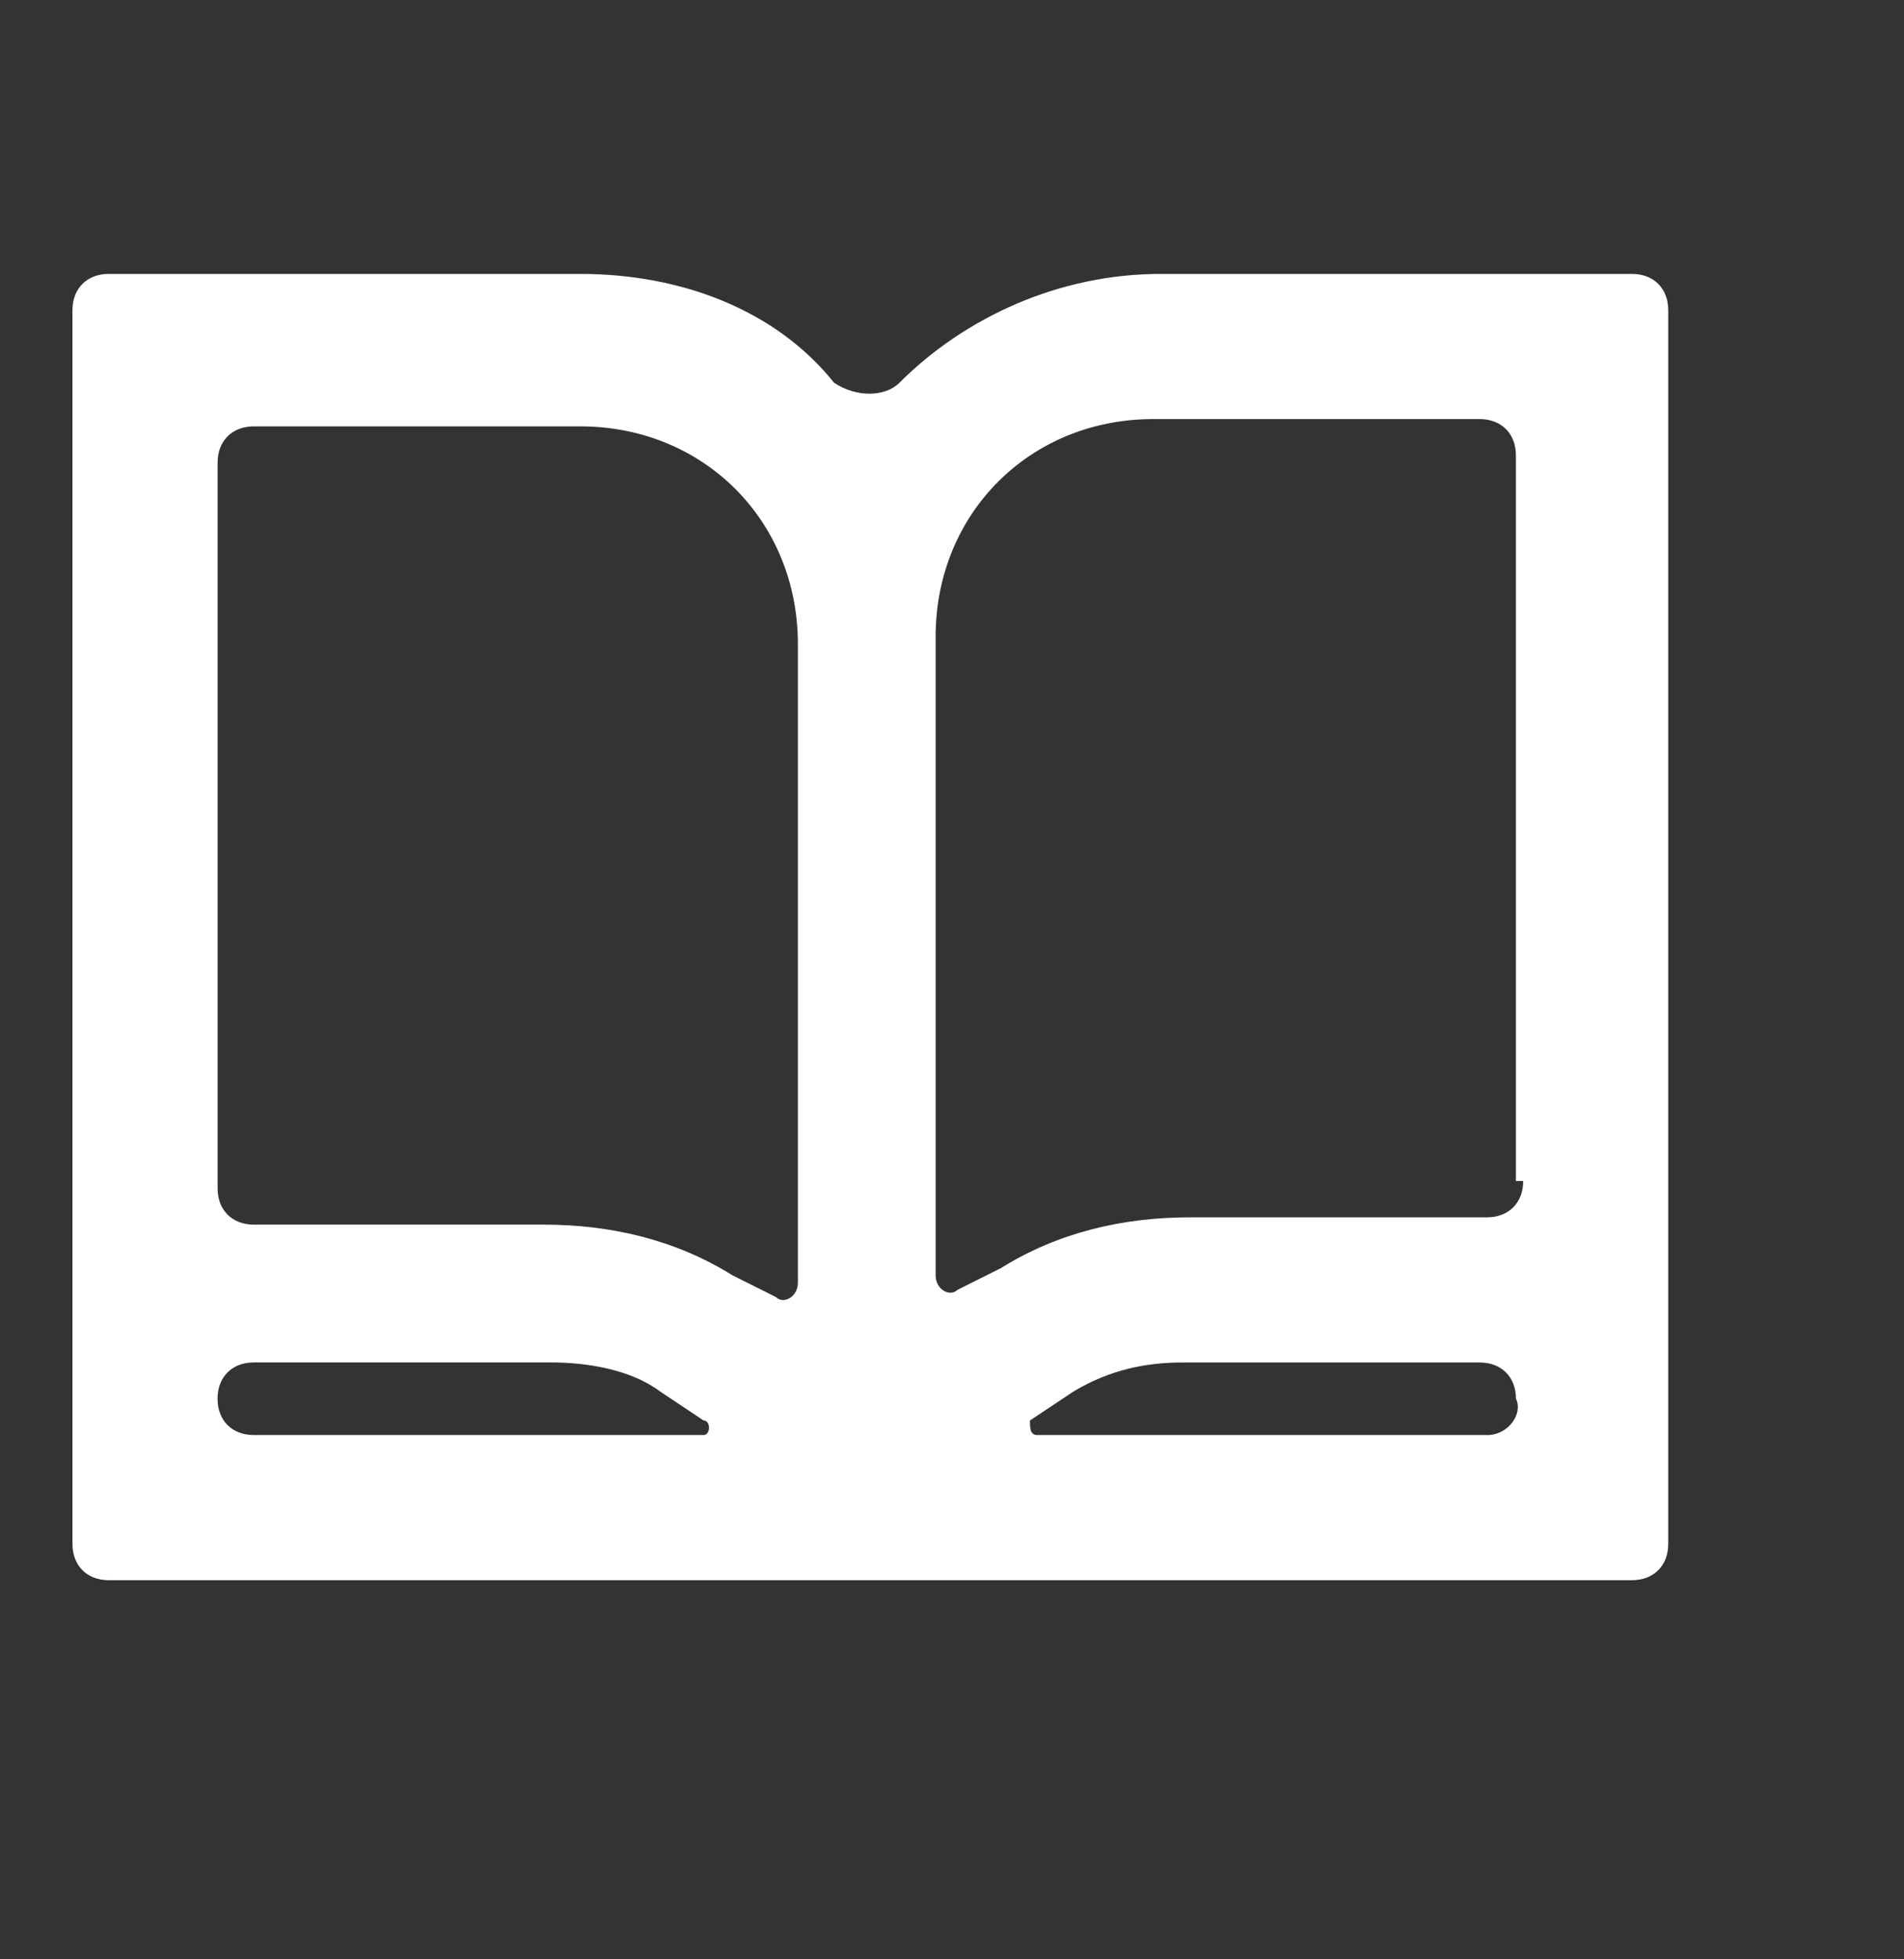 <svg width="35" height="36" viewBox="0 0 35 36" fill="none" xmlns="http://www.w3.org/2000/svg">
<rect x="0" y="0" width="35" height="36" fill="#333333" stroke="none"/>
<g clip-path="url(#clip0_4664_3045)">
<path d="M30 5.033H21.333C19.466 5.033 17.733 5.833 16.533 7.033C16.266 7.3 15.733 7.3 15.333 7.033C14.266 5.7 12.533 5.033 10.666 5.033H1.999C1.599 5.033 1.332 5.3 1.332 5.7V28.367C1.332 28.767 1.599 29.034 1.999 29.034H29.999C30.399 29.034 30.666 28.767 30.666 28.367V5.7C30.666 5.3 30.4 5.033 30 5.033ZM12.933 26.367H4.666C4.266 26.367 3.999 26.1 3.999 25.7C3.999 25.3 4.266 25.033 4.666 25.033H10.133C10.8 25.033 11.6 25.166 12.133 25.566L12.933 26.099C13.066 26.099 13.066 26.367 12.933 26.367ZM14.667 23.567C14.667 23.834 14.4 23.967 14.267 23.834L13.467 23.434C12.4 22.767 11.2 22.501 10 22.501H4.667C4.267 22.501 4 22.234 4 21.834V8.501C4 8.101 4.267 7.834 4.667 7.834H10.667C12.934 7.834 14.667 9.567 14.667 11.834V23.567ZM27.333 26.367H19.066C18.933 26.367 18.933 26.234 18.933 26.1L19.733 25.567C20.4 25.167 21.066 25.034 21.733 25.034H27.2C27.6 25.034 27.867 25.301 27.867 25.701C28 25.968 27.734 26.368 27.334 26.368L27.333 26.367ZM28 21.7C28 22.1 27.733 22.367 27.333 22.367H21.866C20.666 22.367 19.466 22.634 18.399 23.3L17.599 23.7C17.466 23.833 17.199 23.7 17.199 23.433V11.7C17.199 9.433 18.932 7.7 21.199 7.7H27.199C27.599 7.7 27.866 7.967 27.866 8.367V21.7H28Z" fill="white"/>
</g>
<defs>
<clipPath id="clip0_4664_3045">
<rect width="35" height="35" fill="white" transform="translate(0 0.5)"/>
</clipPath>
</defs>
</svg>
